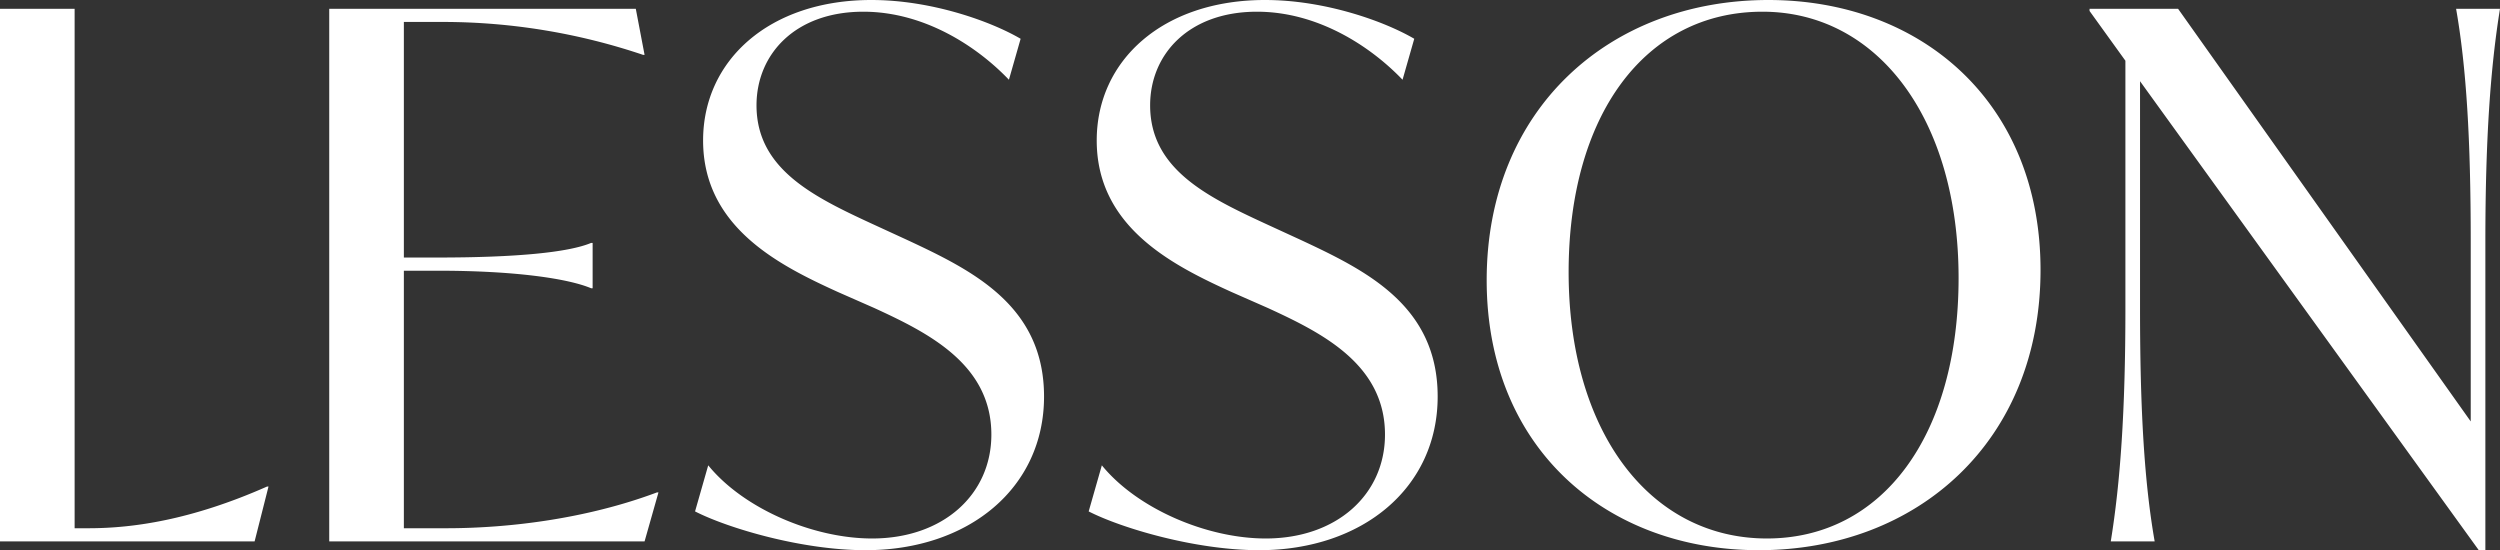 <svg xmlns="http://www.w3.org/2000/svg" width="512.55" height="112.8" viewBox="0 0 512.55 112.8">
  <rect x="0" y="0" width="512.55" height="112.8" fill="#333333" stroke="none"/>
  <path id="パス_5156" data-name="パス 5156" d="M65.55-11.25c-15.6,6.9-27.6,8.55-36.6,8.55H26.1V-109.2H10.8V0H63l2.85-11.25Zm79.95,1.2c-14.4,5.4-30.3,7.35-43.2,7.35H93.6V-55.5h6.9c16.2,0,26.85,1.65,31.5,3.6h.3v-9.3H132c-4.65,1.95-15.3,3-31.5,3H93.6v-48.3h8.25a128.412,128.412,0,0,1,40.8,6.75h.3l-1.8-9.45H78.3V0h64.65l2.85-10.05ZM188.25,1.8c21.15,0,36.6-12.75,36.6-31.5,0-18.6-14.55-25.8-28.05-32.1l-7.5-3.45c-12-5.55-23.4-11.25-23.4-24.15,0-10.5,7.95-19.2,21.9-19.2,12.45,0,23.25,7.05,29.85,13.95l2.4-8.4c-6.15-3.6-18.3-7.95-30.6-7.95-20.85,0-34.5,12.3-34.5,28.8,0,17.85,15.75,25.65,27.6,31.05l7.5,3.3c11.1,5.1,24,11.55,24,25.95,0,12.3-9.9,21.3-24.45,21.3-12.15,0-26.4-6.15-33.6-15l-2.7,9.45C160.05-2.7,175.2,1.8,188.25,1.8Zm80.7,0c21.15,0,36.6-12.75,36.6-31.5,0-18.6-14.55-25.8-28.05-32.1L270-65.25C258-70.8,246.6-76.5,246.6-89.4c0-10.5,7.95-19.2,21.9-19.2,12.45,0,23.25,7.05,29.85,13.95l2.4-8.4c-6.15-3.6-18.3-7.95-30.6-7.95-20.85,0-34.5,12.3-34.5,28.8,0,17.85,15.75,25.65,27.6,31.05l7.5,3.3c11.1,5.1,24,11.55,24,25.95,0,12.3-9.9,21.3-24.45,21.3-12.15,0-26.4-6.15-33.6-15L234-6.15C240.75-2.7,255.9,1.8,268.95,1.8Zm102.45,0c32.55,0,57.75-22.35,57.75-57.45,0-34.5-24.6-55.35-55.8-55.35-32.55,0-57.75,22.35-57.75,57.45C315.6-19.05,340.2,1.8,371.4,1.8Zm1.65-2.4c-24,0-40.65-21.9-40.65-54.6,0-32.1,15.6-53.4,39.75-53.4,23.55,0,40.2,21.9,40.2,54.6C412.35-21.75,396.75-.6,373.05-.6Zm141.3-108.6c2.1,12,3,26.7,3,47.7v36.9l-60-84.6H439.2v.45l7.35,10.2V-47.7c0,21-1.05,35.7-3,47.7h9c-2.1-12-3-26.7-3-47.7V-94.35L519,1.8h1.35V-61.5c0-21,1.05-35.7,3-47.7Z" transform="translate(-10.8 111)" fill="#fff"/>
</svg>

